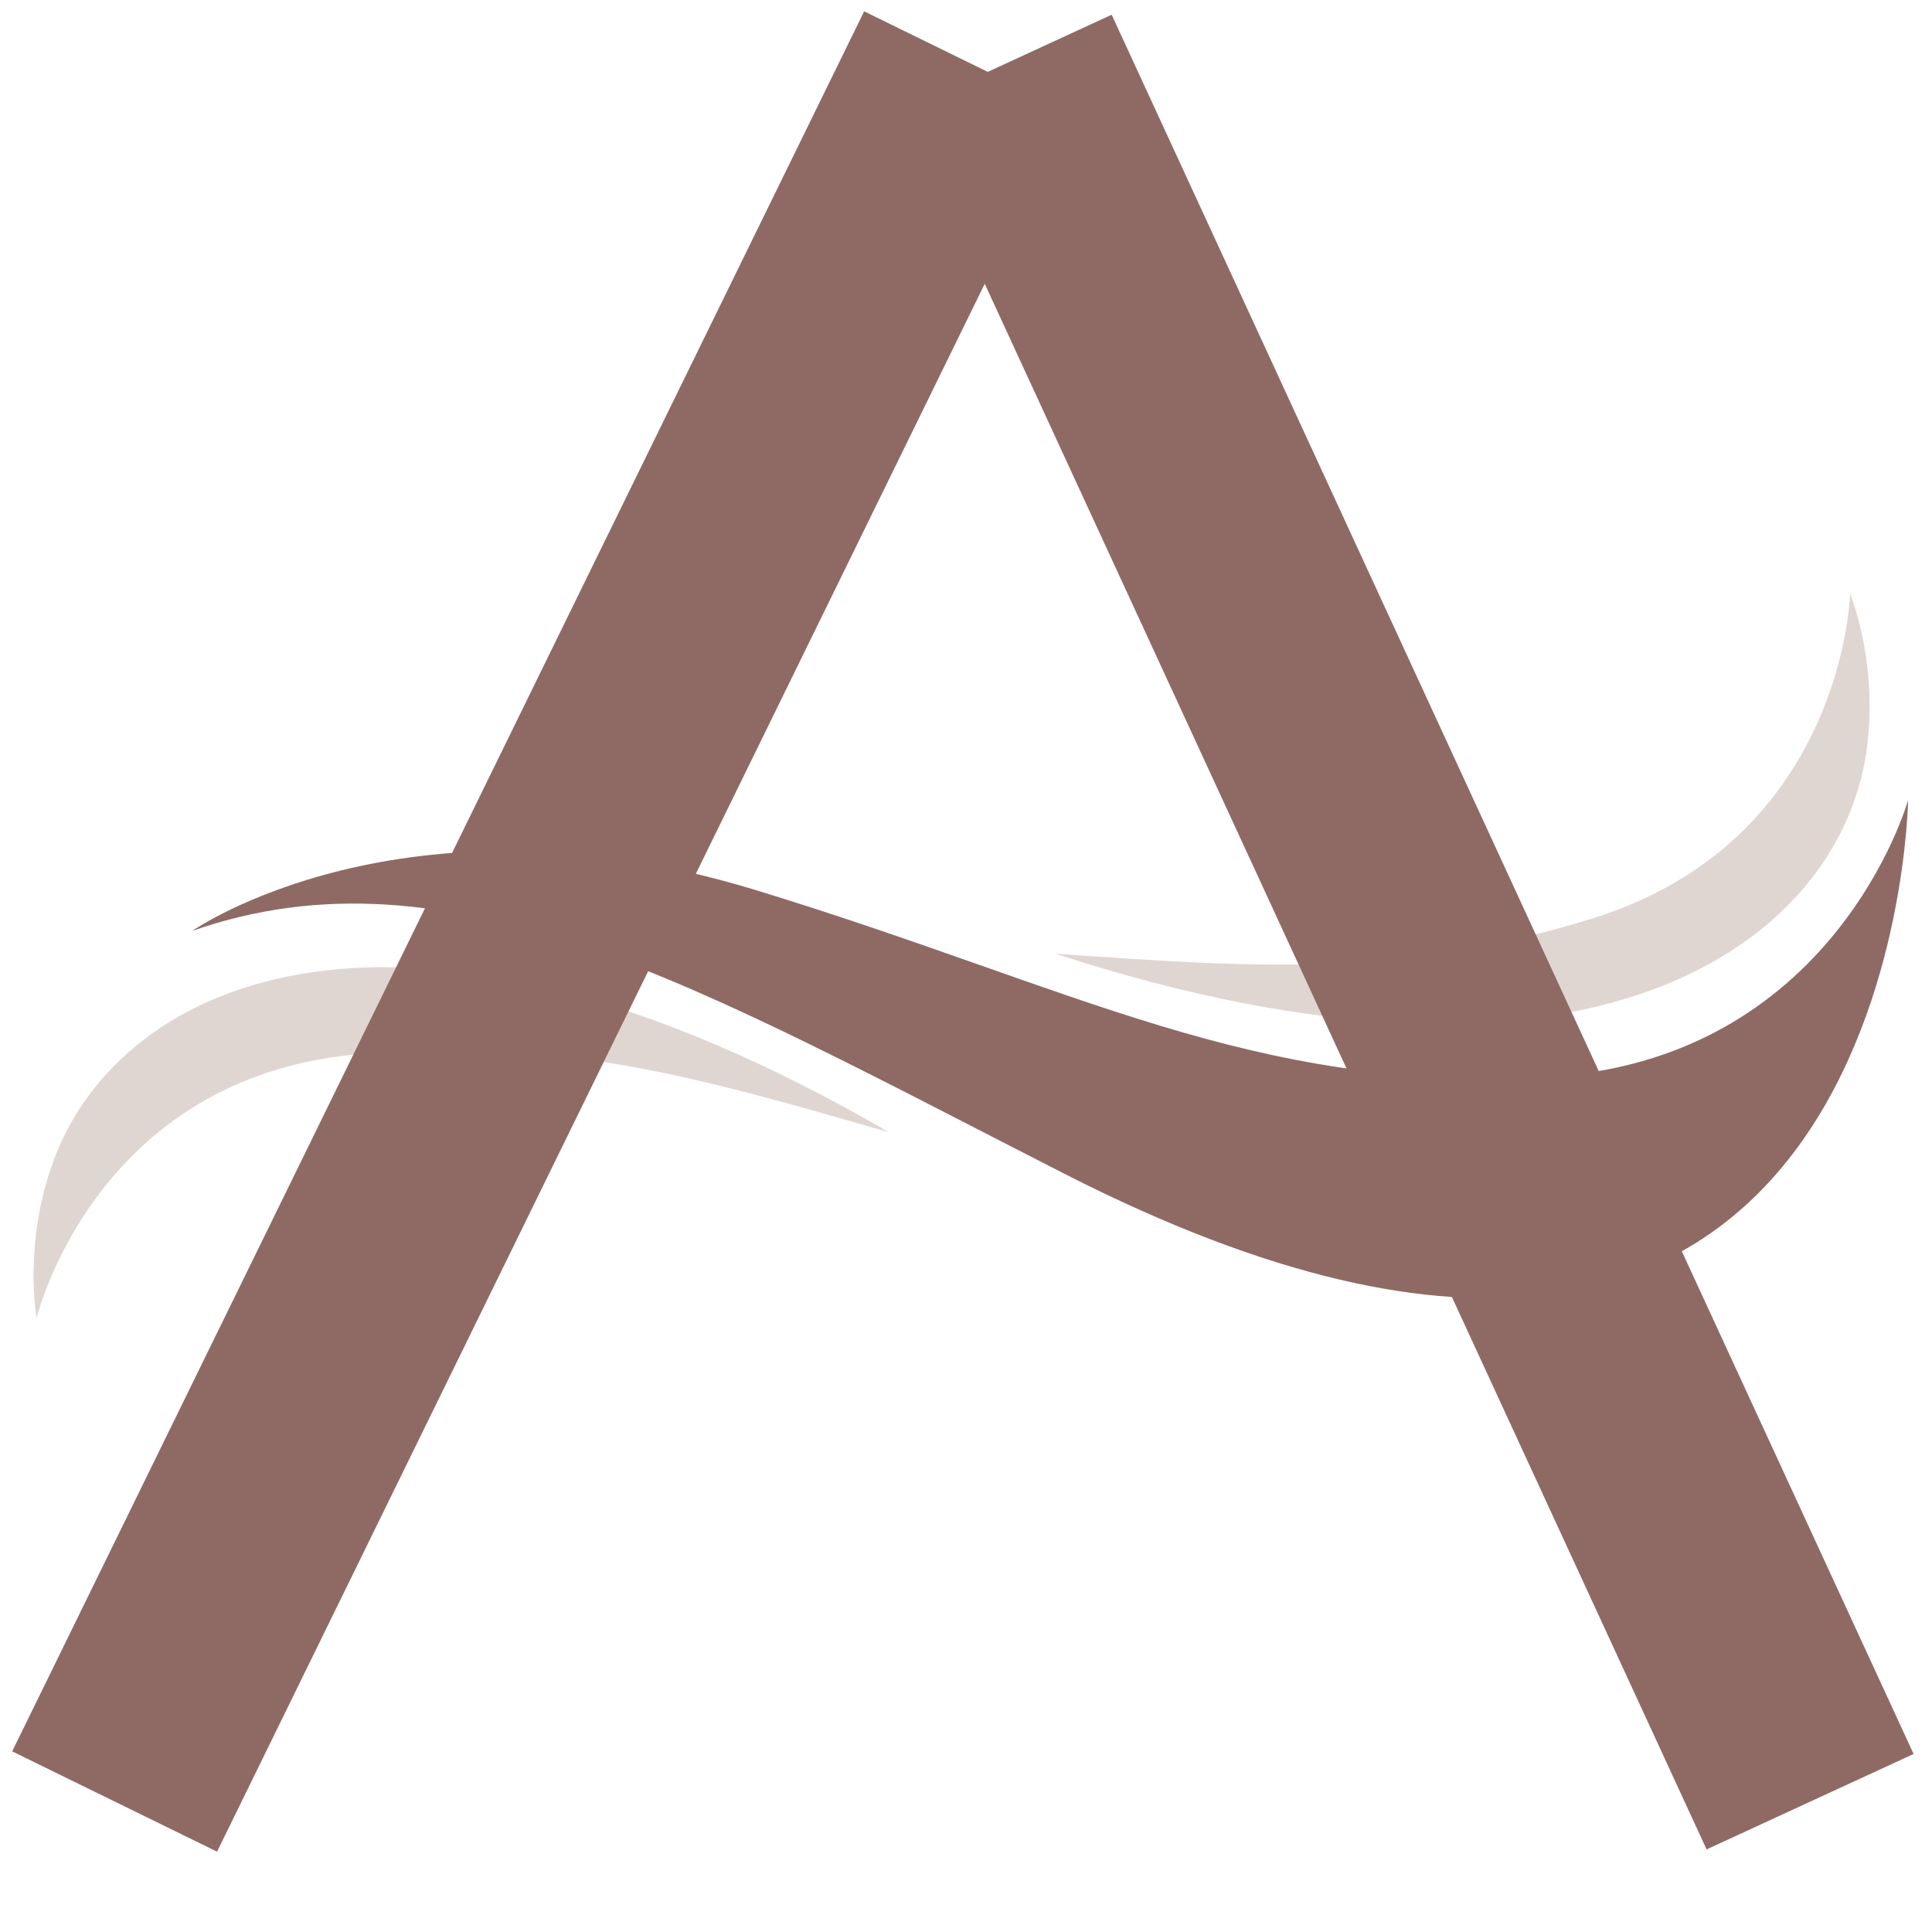 <svg xmlns="http://www.w3.org/2000/svg" xmlns:xlink="http://www.w3.org/1999/xlink" width="500" zoomAndPan="magnify" viewBox="0 0 375 375" height="500" preserveAspectRatio="xMidYMid meet" version="1.0"><defs><clipPath id="4475a687a8"><path d="M 37 155 L 370.742 155 L 370.742 252 L 37 252 Z M 37 155 " clip-rule="nonzero"/></clipPath><clipPath id="5ea842c7ed"><path d="M 204 115.262 L 363 115.262 L 363 199 L 204 199 Z M 204 115.262 " clip-rule="nonzero"/></clipPath></defs><rect x="-37.5" width="450" fill="#ffffff" y="-37.5" height="450" fill-opacity="1"/><rect x="-37.5" width="450" fill="#ffffff" y="-37.5" height="450" fill-opacity="1"/><g clip-path="url(#4475a687a8)"><path fill="#8f6a65" d="M 37.309 180.688 C 37.309 180.688 78.434 151.941 146.52 172.715 C 208.949 191.766 242.746 211.84 299.445 209.078 C 356.141 206.312 370.363 155.285 370.363 155.285 C 370.363 155.285 368.203 310.258 206.586 227.82 C 135.66 191.645 87.371 163.172 37.309 180.688 " fill-opacity="1" fill-rule="nonzero"/></g><path fill="#e0d6d1" d="M 10.516 224.949 C 4.402 241.281 7.113 255.832 7.113 255.832 C 7.113 255.832 18.293 209.043 69.652 204.613 C 108.996 201.223 135.773 209.195 172.57 219.77 C 77.266 164.473 23.414 190.484 10.516 224.949 " fill-opacity="1" fill-rule="nonzero"/><g clip-path="url(#5ea842c7ed)"><path fill="#e0d6d1" d="M 362.223 146.168 C 364.793 128.918 359.105 115.254 359.105 115.254 C 359.105 115.254 357.938 163.352 308.637 178.414 C 270.867 189.957 243.016 187.754 204.82 185.105 C 309.562 219.262 356.801 182.566 362.223 146.168 " fill-opacity="1" fill-rule="nonzero"/></g><path stroke-linecap="butt" transform="matrix(0.33, -0.674, 0.674, 0.33, 2.365, 339.94)" fill="none" stroke-linejoin="miter" d="M 0.001 29.498 L 501.098 29.502 " stroke="#8f6a65" stroke-width="59" stroke-opacity="1" stroke-miterlimit="4"/><path stroke-linecap="butt" transform="matrix(0.314, 0.681, -0.681, 0.314, 215.773, 2.858)" fill="none" stroke-linejoin="miter" d="M -0 29.499 L 495.721 29.499 " stroke="#8f6a65" stroke-width="59" stroke-opacity="1" stroke-miterlimit="4"/></svg>